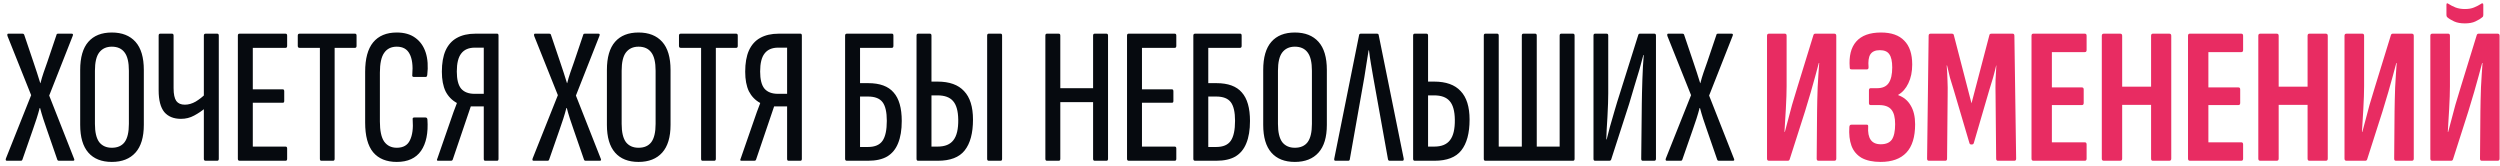 <?xml version="1.0" encoding="UTF-8"?> <svg xmlns="http://www.w3.org/2000/svg" width="451" height="30" viewBox="0 0 451 30" fill="none"><path d="M1.245 29C1.035 29 0.977 28.86 1.07 28.58L5.62 17.17L1.35 6.495C1.28 6.215 1.327 6.075 1.49 6.075H4.08C4.22 6.075 4.313 6.133 4.36 6.25L6.04 11.22C6.25 11.85 6.46 12.48 6.67 13.11C6.88 13.74 7.078 14.37 7.265 15H7.3C7.463 14.347 7.65 13.717 7.86 13.11C8.07 12.48 8.292 11.85 8.525 11.22L10.205 6.25C10.228 6.133 10.31 6.075 10.45 6.075H12.935C13.168 6.075 13.227 6.215 13.11 6.495L8.875 17.24L13.355 28.615C13.472 28.872 13.413 29 13.18 29H10.59C10.473 29 10.392 28.942 10.345 28.825L8.455 23.365C8.222 22.712 8 22.058 7.79 21.405C7.58 20.752 7.393 20.11 7.23 19.48H7.16C6.997 20.11 6.81 20.752 6.6 21.405C6.39 22.058 6.168 22.712 5.935 23.365L4.045 28.79C3.998 28.93 3.905 29 3.765 29H1.245ZM20.171 29.21C18.328 29.21 16.916 28.65 15.936 27.53C14.956 26.41 14.466 24.742 14.466 22.525V12.62C14.466 10.357 14.956 8.665 15.936 7.545C16.916 6.425 18.328 5.865 20.171 5.865C22.015 5.865 23.438 6.425 24.441 7.545C25.445 8.665 25.946 10.357 25.946 12.62V22.525C25.946 24.742 25.445 26.41 24.441 27.53C23.438 28.65 22.015 29.21 20.171 29.21ZM20.171 26.655C21.198 26.655 21.968 26.317 22.481 25.64C22.995 24.94 23.251 23.843 23.251 22.35V12.76C23.251 11.243 22.995 10.147 22.481 9.47C21.968 8.77 21.198 8.42 20.171 8.42C19.191 8.42 18.433 8.77 17.896 9.47C17.383 10.147 17.126 11.243 17.126 12.76V22.35C17.126 23.843 17.383 24.94 17.896 25.64C18.433 26.317 19.191 26.655 20.171 26.655ZM32.645 21.44C31.338 21.44 30.335 21.032 29.635 20.215C28.958 19.375 28.62 18.068 28.62 16.295V6.425C28.62 6.192 28.713 6.075 28.9 6.075H31.035C31.222 6.075 31.315 6.192 31.315 6.425V15.91C31.315 16.983 31.478 17.753 31.805 18.22C32.132 18.663 32.645 18.885 33.345 18.885C33.998 18.885 34.652 18.698 35.305 18.325C35.958 17.928 36.553 17.462 37.09 16.925V19.445C36.46 19.982 35.772 20.448 35.025 20.845C34.302 21.242 33.508 21.44 32.645 21.44ZM37.09 29C36.88 29 36.775 28.883 36.775 28.65V6.425C36.775 6.192 36.88 6.075 37.09 6.075H39.19C39.377 6.075 39.47 6.192 39.47 6.425V28.65C39.47 28.883 39.377 29 39.19 29H37.09ZM43.225 29C43.015 29 42.91 28.883 42.91 28.65V6.425C42.91 6.192 43.004 6.075 43.19 6.075H51.52C51.707 6.075 51.8 6.192 51.8 6.425V8.28C51.8 8.513 51.707 8.63 51.52 8.63H45.605V16.12H51.03C51.194 16.12 51.275 16.237 51.275 16.47V18.22C51.275 18.43 51.194 18.535 51.03 18.535H45.605V26.445H51.52C51.707 26.445 51.8 26.562 51.8 26.795V28.65C51.8 28.883 51.707 29 51.52 29H43.225ZM57.953 29C57.79 29 57.708 28.883 57.708 28.65V8.63H54.033C53.823 8.63 53.718 8.513 53.718 8.28V6.425C53.718 6.192 53.823 6.075 54.033 6.075H64.043C64.23 6.075 64.323 6.192 64.323 6.425V8.28C64.323 8.513 64.23 8.63 64.043 8.63H60.368V28.65C60.368 28.883 60.275 29 60.088 29H57.953ZM71.578 29.21C69.711 29.21 68.287 28.627 67.308 27.46C66.351 26.293 65.873 24.508 65.873 22.105V12.97C65.873 10.59 66.351 8.817 67.308 7.65C68.287 6.46 69.711 5.865 71.578 5.865C72.931 5.865 74.039 6.18 74.903 6.81C75.789 7.44 76.419 8.327 76.793 9.47C77.166 10.613 77.259 11.978 77.073 13.565C77.026 13.775 76.944 13.88 76.828 13.88H74.657C74.424 13.88 74.331 13.752 74.377 13.495C74.517 11.838 74.354 10.578 73.888 9.715C73.444 8.852 72.674 8.42 71.578 8.42C70.574 8.42 69.816 8.793 69.302 9.54C68.789 10.263 68.532 11.453 68.532 13.11V21.93C68.532 23.587 68.789 24.788 69.302 25.535C69.839 26.282 70.597 26.655 71.578 26.655C72.744 26.655 73.537 26.2 73.957 25.29C74.401 24.38 74.564 23.143 74.448 21.58C74.401 21.323 74.494 21.195 74.728 21.195H76.757C76.968 21.195 77.084 21.323 77.108 21.58C77.271 23.983 76.886 25.862 75.953 27.215C75.019 28.545 73.561 29.21 71.578 29.21ZM79.013 29C78.803 29 78.768 28.86 78.908 28.58L81.253 21.825C81.439 21.288 81.626 20.752 81.813 20.215C82.023 19.678 82.221 19.153 82.408 18.64V18.57C81.521 18.08 80.844 17.38 80.378 16.47C79.934 15.537 79.713 14.358 79.713 12.935C79.713 11.395 79.934 10.123 80.378 9.12C80.844 8.093 81.521 7.335 82.408 6.845C83.318 6.332 84.438 6.075 85.768 6.075H89.688C89.851 6.075 89.933 6.192 89.933 6.425V28.65C89.933 28.883 89.851 29 89.688 29H87.518C87.355 29 87.273 28.883 87.273 28.65V19.2H84.928L81.673 28.79C81.65 28.86 81.603 28.918 81.533 28.965C81.486 28.988 81.428 29 81.358 29H79.013ZM85.628 16.925H87.273V8.595H85.663C84.566 8.595 83.749 8.945 83.213 9.645C82.676 10.322 82.408 11.407 82.408 12.9C82.408 14.323 82.665 15.35 83.178 15.98C83.715 16.61 84.531 16.925 85.628 16.925ZM96.264 29C96.055 29 95.996 28.86 96.09 28.58L100.64 17.17L96.37 6.495C96.299 6.215 96.346 6.075 96.51 6.075H99.1C99.24 6.075 99.333 6.133 99.379 6.25L101.06 11.22C101.27 11.85 101.48 12.48 101.69 13.11C101.9 13.74 102.098 14.37 102.285 15H102.32C102.483 14.347 102.67 13.717 102.88 13.11C103.09 12.48 103.311 11.85 103.545 11.22L105.225 6.25C105.248 6.133 105.33 6.075 105.47 6.075H107.955C108.188 6.075 108.246 6.215 108.13 6.495L103.895 17.24L108.375 28.615C108.491 28.872 108.433 29 108.2 29H105.61C105.493 29 105.411 28.942 105.365 28.825L103.475 23.365C103.241 22.712 103.02 22.058 102.81 21.405C102.6 20.752 102.413 20.11 102.25 19.48H102.18C102.016 20.11 101.83 20.752 101.62 21.405C101.41 22.058 101.188 22.712 100.955 23.365L99.064 28.79C99.018 28.93 98.924 29 98.784 29H96.264ZM115.191 29.21C113.347 29.21 111.936 28.65 110.956 27.53C109.976 26.41 109.486 24.742 109.486 22.525V12.62C109.486 10.357 109.976 8.665 110.956 7.545C111.936 6.425 113.347 5.865 115.191 5.865C117.034 5.865 118.457 6.425 119.461 7.545C120.464 8.665 120.966 10.357 120.966 12.62V22.525C120.966 24.742 120.464 26.41 119.461 27.53C118.457 28.65 117.034 29.21 115.191 29.21ZM115.191 26.655C116.217 26.655 116.987 26.317 117.501 25.64C118.014 24.94 118.271 23.843 118.271 22.35V12.76C118.271 11.243 118.014 10.147 117.501 9.47C116.987 8.77 116.217 8.42 115.191 8.42C114.211 8.42 113.452 8.77 112.916 9.47C112.402 10.147 112.146 11.243 112.146 12.76V22.35C112.146 23.843 112.402 24.94 112.916 25.64C113.452 26.317 114.211 26.655 115.191 26.655ZM126.723 29C126.559 29 126.478 28.883 126.478 28.65V8.63H122.803C122.593 8.63 122.488 8.513 122.488 8.28V6.425C122.488 6.192 122.593 6.075 122.803 6.075H132.813C132.999 6.075 133.093 6.192 133.093 6.425V8.28C133.093 8.513 132.999 8.63 132.813 8.63H129.138V28.65C129.138 28.883 129.044 29 128.858 29H126.723ZM133.734 29C133.524 29 133.489 28.86 133.629 28.58L135.974 21.825C136.161 21.288 136.348 20.752 136.534 20.215C136.744 19.678 136.943 19.153 137.129 18.64V18.57C136.243 18.08 135.566 17.38 135.099 16.47C134.656 15.537 134.434 14.358 134.434 12.935C134.434 11.395 134.656 10.123 135.099 9.12C135.566 8.093 136.243 7.335 137.129 6.845C138.039 6.332 139.159 6.075 140.489 6.075H144.409C144.573 6.075 144.654 6.192 144.654 6.425V28.65C144.654 28.883 144.573 29 144.409 29H142.239C142.076 29 141.994 28.883 141.994 28.65V19.2H139.649L136.394 28.79C136.371 28.86 136.324 28.918 136.254 28.965C136.208 28.988 136.149 29 136.079 29H133.734ZM140.349 16.925H141.994V8.595H140.384C139.288 8.595 138.471 8.945 137.934 9.645C137.398 10.322 137.129 11.407 137.129 12.9C137.129 14.323 137.386 15.35 137.899 15.98C138.436 16.61 139.253 16.925 140.349 16.925ZM152.771 29C152.561 29 152.456 28.883 152.456 28.65V6.425C152.456 6.192 152.561 6.075 152.771 6.075H160.926C161.09 6.075 161.171 6.192 161.171 6.425V8.28C161.171 8.513 161.078 8.63 160.891 8.63H155.151V15H156.621C158.721 15 160.25 15.56 161.206 16.68C162.186 17.777 162.676 19.492 162.676 21.825C162.676 23.435 162.455 24.777 162.011 25.85C161.591 26.9 160.938 27.693 160.051 28.23C159.165 28.743 158.01 29 156.586 29H152.771ZM155.151 26.515H156.586C157.823 26.515 158.698 26.142 159.211 25.395C159.725 24.648 159.981 23.447 159.981 21.79C159.981 20.227 159.725 19.107 159.211 18.43C158.698 17.753 157.823 17.415 156.586 17.415H155.151V26.515ZM165.622 29C165.435 29 165.342 28.883 165.342 28.65V6.425C165.342 6.192 165.435 6.075 165.622 6.075H167.757C167.944 6.075 168.037 6.192 168.037 6.425V14.72H169.122C171.269 14.72 172.867 15.292 173.917 16.435C174.99 17.555 175.527 19.27 175.527 21.58C175.527 24.03 175.025 25.885 174.022 27.145C173.042 28.382 171.432 29 169.192 29H165.622ZM168.037 26.445H169.157C170.464 26.445 171.409 26.06 171.992 25.29C172.599 24.52 172.89 23.283 172.867 21.58C172.844 20.017 172.529 18.897 171.922 18.22C171.339 17.543 170.405 17.205 169.122 17.205H168.037V26.445ZM178.362 29C178.175 29 178.082 28.883 178.082 28.65V6.425C178.082 6.192 178.175 6.075 178.362 6.075H180.532C180.695 6.075 180.777 6.192 180.777 6.425V28.65C180.777 28.883 180.695 29 180.532 29H178.362ZM188.864 29C188.677 29 188.584 28.883 188.584 28.65V6.425C188.584 6.192 188.677 6.075 188.864 6.075H190.999C191.186 6.075 191.279 6.192 191.279 6.425V15.91H197.194V6.425C197.194 6.192 197.287 6.075 197.474 6.075H199.609C199.796 6.075 199.889 6.192 199.889 6.425V28.65C199.889 28.883 199.796 29 199.609 29H197.474C197.287 29 197.194 28.883 197.194 28.65V18.43H191.279V28.65C191.279 28.883 191.186 29 190.999 29H188.864ZM203.631 29C203.421 29 203.316 28.883 203.316 28.65V6.425C203.316 6.192 203.409 6.075 203.596 6.075H211.926C212.112 6.075 212.206 6.192 212.206 6.425V8.28C212.206 8.513 212.112 8.63 211.926 8.63H206.011V16.12H211.436C211.599 16.12 211.681 16.237 211.681 16.47V18.22C211.681 18.43 211.599 18.535 211.436 18.535H206.011V26.445H211.926C212.112 26.445 212.206 26.562 212.206 26.795V28.65C212.206 28.883 212.112 29 211.926 29H203.631ZM215.593 29C215.383 29 215.278 28.883 215.278 28.65V6.425C215.278 6.192 215.383 6.075 215.593 6.075H223.748C223.912 6.075 223.993 6.192 223.993 6.425V8.28C223.993 8.513 223.9 8.63 223.713 8.63H217.973V15H219.443C221.543 15 223.072 15.56 224.028 16.68C225.008 17.777 225.498 19.492 225.498 21.825C225.498 23.435 225.277 24.777 224.833 25.85C224.413 26.9 223.76 27.693 222.873 28.23C221.987 28.743 220.832 29 219.408 29H215.593ZM217.973 26.515H219.408C220.645 26.515 221.52 26.142 222.033 25.395C222.547 24.648 222.803 23.447 222.803 21.79C222.803 20.227 222.547 19.107 222.033 18.43C221.52 17.753 220.645 17.415 219.408 17.415H217.973V26.515ZM233.589 29.21C231.746 29.21 230.334 28.65 229.354 27.53C228.374 26.41 227.884 24.742 227.884 22.525V12.62C227.884 10.357 228.374 8.665 229.354 7.545C230.334 6.425 231.746 5.865 233.589 5.865C235.433 5.865 236.856 6.425 237.859 7.545C238.863 8.665 239.364 10.357 239.364 12.62V22.525C239.364 24.742 238.863 26.41 237.859 27.53C236.856 28.65 235.433 29.21 233.589 29.21ZM233.589 26.655C234.616 26.655 235.386 26.317 235.899 25.64C236.413 24.94 236.669 23.843 236.669 22.35V12.76C236.669 11.243 236.413 10.147 235.899 9.47C235.386 8.77 234.616 8.42 233.589 8.42C232.609 8.42 231.851 8.77 231.314 9.47C230.801 10.147 230.544 11.243 230.544 12.76V22.35C230.544 23.843 230.801 24.94 231.314 25.64C231.851 26.317 232.609 26.655 233.589 26.655ZM240.911 29C240.725 29 240.655 28.872 240.701 28.615L245.181 6.32C245.205 6.157 245.31 6.075 245.496 6.075H248.401C248.588 6.075 248.693 6.157 248.716 6.32L253.231 28.615C253.255 28.872 253.185 29 253.021 29H250.676C250.536 29 250.443 28.918 250.396 28.755L247.736 13.95C247.596 13.133 247.456 12.317 247.316 11.5C247.176 10.683 247.06 9.878 246.966 9.085H246.896C246.78 9.878 246.651 10.683 246.511 11.5C246.395 12.317 246.266 13.133 246.126 13.95L243.501 28.755C243.478 28.918 243.385 29 243.221 29H240.911ZM255.207 29C255.02 29 254.927 28.883 254.927 28.65V6.425C254.927 6.192 255.02 6.075 255.207 6.075H257.342C257.529 6.075 257.622 6.192 257.622 6.425V14.72H258.707C260.854 14.72 262.452 15.292 263.502 16.435C264.575 17.555 265.112 19.27 265.112 21.58C265.112 24.03 264.61 25.885 263.607 27.145C262.627 28.382 261.017 29 258.777 29H255.207ZM257.622 26.445H258.742C260.049 26.445 260.994 26.06 261.577 25.29C262.184 24.52 262.475 23.283 262.452 21.58C262.429 20.017 262.114 18.897 261.507 18.22C260.924 17.543 259.99 17.205 258.707 17.205H257.622V26.445ZM267.956 29C267.769 29 267.676 28.883 267.676 28.65V6.425C267.676 6.192 267.769 6.075 267.956 6.075H270.091C270.278 6.075 270.371 6.192 270.371 6.425V26.445H274.536V6.425C274.536 6.192 274.629 6.075 274.816 6.075H276.951C277.138 6.075 277.231 6.192 277.231 6.425V26.445H281.361V6.425C281.361 6.192 281.454 6.075 281.641 6.075H283.776C283.963 6.075 284.056 6.192 284.056 6.425V28.65C284.056 28.883 283.963 29 283.776 29H267.956ZM287.746 29C287.559 29 287.466 28.883 287.466 28.65V6.425C287.466 6.192 287.559 6.075 287.746 6.075H289.846C290.033 6.075 290.126 6.192 290.126 6.425V16.855C290.126 17.322 290.114 17.928 290.091 18.675C290.068 19.398 290.033 20.18 289.986 21.02C289.939 21.837 289.893 22.618 289.846 23.365C289.823 24.088 289.799 24.683 289.776 25.15H289.846C290.009 24.497 290.208 23.727 290.441 22.84C290.698 21.93 290.978 20.962 291.281 19.935C291.584 18.885 291.899 17.858 292.226 16.855L295.551 6.285C295.598 6.145 295.691 6.075 295.831 6.075H298.456C298.643 6.075 298.736 6.192 298.736 6.425V28.65C298.736 28.883 298.631 29 298.421 29H296.356C296.169 29 296.076 28.883 296.076 28.65L296.181 18.71C296.181 18.173 296.193 17.52 296.216 16.75C296.239 15.98 296.263 15.175 296.286 14.335C296.333 13.495 296.368 12.69 296.391 11.92C296.438 11.15 296.484 10.485 296.531 9.925H296.461C296.274 10.672 296.041 11.535 295.761 12.515C295.481 13.472 295.178 14.475 294.851 15.525C294.548 16.575 294.233 17.637 293.906 18.71L290.651 28.79C290.604 28.93 290.488 29 290.301 29H287.746ZM300.693 29C300.483 29 300.425 28.86 300.518 28.58L305.068 17.17L300.798 6.495C300.728 6.215 300.775 6.075 300.938 6.075H303.528C303.668 6.075 303.762 6.133 303.808 6.25L305.488 11.22C305.698 11.85 305.908 12.48 306.118 13.11C306.328 13.74 306.527 14.37 306.713 15H306.748C306.912 14.347 307.098 13.717 307.308 13.11C307.518 12.48 307.74 11.85 307.973 11.22L309.653 6.25C309.677 6.133 309.758 6.075 309.898 6.075H312.383C312.617 6.075 312.675 6.215 312.558 6.495L308.323 17.24L312.803 28.615C312.92 28.872 312.862 29 312.628 29H310.038C309.922 29 309.84 28.942 309.793 28.825L307.903 23.365C307.67 22.712 307.448 22.058 307.238 21.405C307.028 20.752 306.842 20.11 306.678 19.48H306.608C306.445 20.11 306.258 20.752 306.048 21.405C305.838 22.058 305.617 22.712 305.383 23.365L303.493 28.79C303.447 28.93 303.353 29 303.213 29H300.693Z" fill="#060A0F"></path><path d="M319.12 29C318.886 29 318.77 28.872 318.77 28.615V6.46C318.77 6.203 318.886 6.075 319.12 6.075H321.99C322.2 6.075 322.305 6.203 322.305 6.46V15.56C322.305 16.027 322.293 16.633 322.27 17.38C322.246 18.103 322.211 18.873 322.165 19.69C322.118 20.483 322.071 21.253 322.025 22C321.978 22.723 321.943 23.318 321.92 23.785H321.99C322.153 23.178 322.34 22.478 322.55 21.685C322.76 20.868 323.005 19.947 323.285 18.92C323.588 17.893 323.926 16.773 324.3 15.56L327.135 6.355C327.181 6.168 327.298 6.075 327.485 6.075H330.915C331.148 6.075 331.265 6.203 331.265 6.46V28.615C331.265 28.872 331.148 29 330.915 29H328.045C327.835 29 327.73 28.872 327.73 28.615L327.8 20.075C327.8 19.538 327.811 18.885 327.835 18.115C327.858 17.345 327.881 16.552 327.905 15.735C327.951 14.895 327.998 14.102 328.045 13.355C328.091 12.585 328.138 11.92 328.185 11.36H328.115C327.928 12.06 327.718 12.842 327.485 13.705C327.251 14.545 326.983 15.502 326.68 16.575C326.376 17.625 326.026 18.792 325.63 20.075L322.865 28.72C322.818 28.907 322.701 29 322.515 29H319.12ZM339.258 29.21C337.858 29.21 336.715 28.965 335.828 28.475C334.965 27.962 334.358 27.238 334.008 26.305C333.658 25.348 333.53 24.205 333.623 22.875C333.646 22.712 333.693 22.607 333.763 22.56C333.833 22.513 333.926 22.49 334.043 22.49H336.773C336.96 22.49 337.041 22.607 337.018 22.84C336.948 23.89 337.1 24.683 337.473 25.22C337.846 25.757 338.453 26.025 339.293 26.025C340.226 26.025 340.891 25.745 341.288 25.185C341.685 24.602 341.883 23.668 341.883 22.385C341.883 21.195 341.661 20.332 341.218 19.795C340.775 19.235 340.028 18.955 338.978 18.955H337.473C337.263 18.955 337.158 18.838 337.158 18.605V16.295C337.158 16.038 337.263 15.91 337.473 15.91H338.628C339.608 15.91 340.308 15.595 340.728 14.965C341.148 14.335 341.358 13.402 341.358 12.165C341.358 11.068 341.183 10.275 340.833 9.785C340.506 9.295 339.935 9.05 339.118 9.05C338.301 9.05 337.73 9.307 337.403 9.82C337.1 10.31 336.995 11.08 337.088 12.13C337.088 12.387 336.995 12.515 336.808 12.515H334.043C333.926 12.515 333.833 12.492 333.763 12.445C333.716 12.398 333.693 12.305 333.693 12.165C333.53 10.135 333.915 8.583 334.848 7.51C335.805 6.413 337.298 5.865 339.328 5.865C341.195 5.865 342.595 6.355 343.528 7.335C344.485 8.292 344.963 9.727 344.963 11.64C344.963 12.947 344.73 14.078 344.263 15.035C343.82 15.968 343.213 16.657 342.443 17.1V17.17C343.423 17.52 344.17 18.138 344.683 19.025C345.22 19.912 345.488 21.043 345.488 22.42C345.488 24.707 344.963 26.41 343.913 27.53C342.863 28.65 341.311 29.21 339.258 29.21ZM347.961 29C347.751 29 347.646 28.872 347.646 28.615L347.926 6.46C347.926 6.203 348.042 6.075 348.276 6.075H352.091C352.324 6.075 352.452 6.168 352.476 6.355L355.661 18.64L358.881 6.355C358.904 6.168 359.032 6.075 359.266 6.075H363.081C363.291 6.075 363.396 6.203 363.396 6.46L363.711 28.615C363.711 28.872 363.606 29 363.396 29H360.421C360.211 29 360.106 28.872 360.106 28.615L360.001 17.275C359.977 16.248 359.977 15.28 360.001 14.37C360.047 13.437 360.094 12.585 360.141 11.815H360.106C359.942 12.538 359.756 13.273 359.546 14.02C359.336 14.743 359.114 15.467 358.881 16.19L356.081 25.78C356.034 25.967 355.917 26.06 355.731 26.06H355.591C355.427 26.06 355.322 25.967 355.276 25.78L352.441 16.19C352.207 15.467 351.986 14.743 351.776 14.02C351.589 13.273 351.414 12.538 351.251 11.815H351.181C351.251 12.585 351.297 13.437 351.321 14.37C351.367 15.28 351.379 16.248 351.356 17.275L351.251 28.615C351.251 28.872 351.146 29 350.936 29H347.961ZM366.834 29C366.601 29 366.484 28.872 366.484 28.615V6.46C366.484 6.203 366.589 6.075 366.799 6.075H376.109C376.319 6.075 376.424 6.203 376.424 6.46V9.015C376.424 9.272 376.319 9.4 376.109 9.4H370.159V15.77H375.584C375.794 15.77 375.899 15.898 375.899 16.155V18.57C375.899 18.827 375.794 18.955 375.584 18.955H370.159V25.675H376.109C376.319 25.675 376.424 25.803 376.424 26.06V28.615C376.424 28.872 376.319 29 376.109 29H366.834ZM379.515 29C379.282 29 379.165 28.872 379.165 28.615V6.46C379.165 6.203 379.282 6.075 379.515 6.075H382.49C382.723 6.075 382.84 6.203 382.84 6.46V15.63H388.055V6.46C388.055 6.203 388.16 6.075 388.37 6.075H391.345C391.578 6.075 391.695 6.203 391.695 6.46V28.615C391.695 28.872 391.578 29 391.345 29H388.37C388.16 29 388.055 28.872 388.055 28.615V18.92H382.84V28.615C382.84 28.872 382.723 29 382.49 29H379.515ZM395.067 29C394.834 29 394.717 28.872 394.717 28.615V6.46C394.717 6.203 394.822 6.075 395.032 6.075H404.342C404.552 6.075 404.657 6.203 404.657 6.46V9.015C404.657 9.272 404.552 9.4 404.342 9.4H398.392V15.77H403.817C404.027 15.77 404.132 15.898 404.132 16.155V18.57C404.132 18.827 404.027 18.955 403.817 18.955H398.392V25.675H404.342C404.552 25.675 404.657 25.803 404.657 26.06V28.615C404.657 28.872 404.552 29 404.342 29H395.067ZM407.748 29C407.514 29 407.398 28.872 407.398 28.615V6.46C407.398 6.203 407.514 6.075 407.748 6.075H410.723C410.956 6.075 411.073 6.203 411.073 6.46V15.63H416.288V6.46C416.288 6.203 416.393 6.075 416.603 6.075H419.578C419.811 6.075 419.928 6.203 419.928 6.46V28.615C419.928 28.872 419.811 29 419.578 29H416.603C416.393 29 416.288 28.872 416.288 28.615V18.92H411.073V28.615C411.073 28.872 410.956 29 410.723 29H407.748ZM423.299 29C423.066 29 422.949 28.872 422.949 28.615V6.46C422.949 6.203 423.066 6.075 423.299 6.075H426.169C426.379 6.075 426.484 6.203 426.484 6.46V15.56C426.484 16.027 426.473 16.633 426.449 17.38C426.426 18.103 426.391 18.873 426.344 19.69C426.298 20.483 426.251 21.253 426.204 22C426.158 22.723 426.123 23.318 426.099 23.785H426.169C426.333 23.178 426.519 22.478 426.729 21.685C426.939 20.868 427.184 19.947 427.464 18.92C427.768 17.893 428.106 16.773 428.479 15.56L431.314 6.355C431.361 6.168 431.478 6.075 431.664 6.075H435.094C435.328 6.075 435.444 6.203 435.444 6.46V28.615C435.444 28.872 435.328 29 435.094 29H432.224C432.014 29 431.909 28.872 431.909 28.615L431.979 20.075C431.979 19.538 431.991 18.885 432.014 18.115C432.038 17.345 432.061 16.552 432.084 15.735C432.131 14.895 432.178 14.102 432.224 13.355C432.271 12.585 432.318 11.92 432.364 11.36H432.294C432.108 12.06 431.898 12.842 431.664 13.705C431.431 14.545 431.163 15.502 430.859 16.575C430.556 17.625 430.206 18.792 429.809 20.075L427.044 28.72C426.998 28.907 426.881 29 426.694 29H423.299ZM438.783 29C438.549 29 438.433 28.872 438.433 28.615V6.46C438.433 6.203 438.549 6.075 438.783 6.075H441.653C441.863 6.075 441.968 6.203 441.968 6.46V15.56C441.968 16.027 441.956 16.633 441.933 17.38C441.909 18.103 441.874 18.873 441.828 19.69C441.781 20.483 441.734 21.253 441.688 22C441.641 22.723 441.606 23.318 441.583 23.785H441.653C441.816 23.178 442.003 22.478 442.213 21.685C442.423 20.868 442.668 19.947 442.948 18.92C443.251 17.893 443.589 16.773 443.963 15.56L446.798 6.355C446.844 6.168 446.961 6.075 447.148 6.075H450.578C450.811 6.075 450.928 6.203 450.928 6.46V28.615C450.928 28.872 450.811 29 450.578 29H447.708C447.498 29 447.393 28.872 447.393 28.615L447.463 20.075C447.463 19.538 447.474 18.885 447.498 18.115C447.521 17.345 447.544 16.552 447.568 15.735C447.614 14.895 447.661 14.102 447.708 13.355C447.754 12.585 447.801 11.92 447.848 11.36H447.778C447.591 12.06 447.381 12.842 447.148 13.705C446.914 14.545 446.646 15.502 446.343 16.575C446.039 17.625 445.689 18.792 445.293 20.075L442.528 28.72C442.481 28.907 442.364 29 442.178 29H438.783ZM444.663 4.22C443.893 4.22 443.251 4.103 442.738 3.87C442.224 3.637 441.804 3.38 441.478 3.1C441.384 3.007 441.338 2.878 441.338 2.715V0.86C441.338 0.58 441.454 0.522 441.688 0.685C442.084 0.942 442.516 1.163 442.983 1.35C443.473 1.537 444.033 1.63 444.663 1.63C445.316 1.63 445.864 1.537 446.308 1.35C446.774 1.163 447.206 0.942 447.603 0.685C447.696 0.592 447.778 0.568 447.848 0.615C447.941 0.638 447.988 0.72 447.988 0.86V2.715C447.988 2.902 447.929 3.03 447.813 3.1C447.486 3.38 447.066 3.637 446.553 3.87C446.063 4.103 445.433 4.22 444.663 4.22Z" fill="#E82C62"></path></svg> 